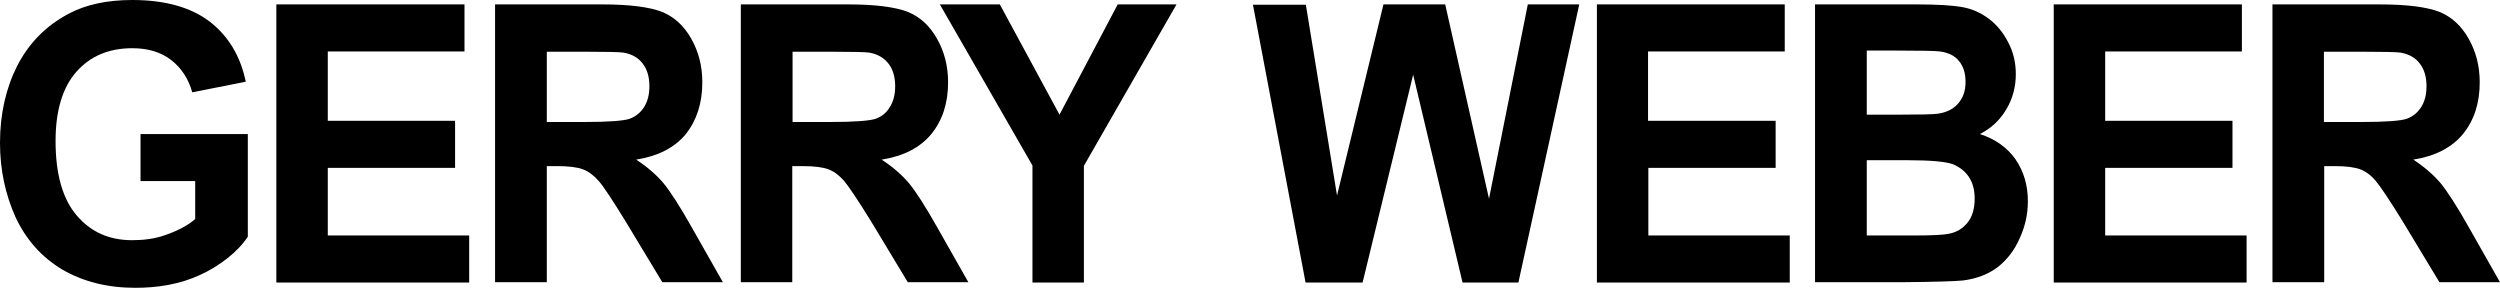 <?xml version="1.0" encoding="UTF-8"?> <svg xmlns="http://www.w3.org/2000/svg" xmlns:xlink="http://www.w3.org/1999/xlink" version="1.1" id="Ebene_1" x="0px" y="0px" viewBox="0 0 850.4 97.9" style="enable-background:new 0 0 850.4 97.9;" xml:space="preserve"> <g> <path d="M47.8,61.6V45.6h36.5v34.9c-3.3,5.1-9.6,10-16.2,13C61,96.8,53.4,97.9,46,97.9c-9.5,0-17.7-2.1-24.8-6.2 c-7-4.2-12.3-10.1-15.9-17.8C1.8,66.1,0,57.7,0,48.6C0,38.8,2,30,5.9,22.3c4-7.7,9.7-13.5,17.4-17.6C29.1,1.6,36.3,0,45,0 c11.2,0,20,2.5,26.4,7.4c6.3,4.9,10.4,11.7,12.2,20.4l-18.2,3.6c-1.3-4.6-3.7-8.3-7.2-11c-3.5-2.7-7.9-4-13.2-4c-8,0-14.3,2.7-19,8 c-4.7,5.3-7.1,13.2-7.1,23.6c0,11.2,2.4,19.7,7.2,25.3c4.8,5.6,11,8.4,18.8,8.4c3.8,0,7.6-0.4,11.5-1.8c3.8-1.3,7.7-3.3,10-5.4 V61.6H47.8z"></path> <path d="M94,96.1V1.5h64v16h-46.5v23.6h43.3v16h-43.3v23h48.1v16H94z"></path> <path d="M168.4,96.1V1.5H205c9.2,0,15.9,0.9,20.1,2.5c4.2,1.7,7.5,4.7,10,9.1c2.5,4.4,3.8,9.3,3.8,14.9c0,7.1-1.9,12.9-5.6,17.6 c-3.8,4.6-9.4,7.5-16.9,8.7c3.7,2.4,6.8,5.1,9.2,7.9c2.4,2.9,5.7,8,9.8,15.3l10.5,18.5h-20.6l-12.5-20.7 c-4.5-7.3-7.5-11.9-9.2-13.8c-1.7-1.9-3.4-3.2-5.3-3.9c-1.8-0.7-4.8-1.1-8.8-1.1h-3.5v39.5H168.4z M185.9,41.5h12.8 c8.3,0,13.5-0.4,15.5-1.1c2.1-0.8,3.7-2.1,4.9-4c1.2-1.9,1.8-4.2,1.8-7.1c0-3.2-0.8-5.8-2.3-7.7c-1.5-2-3.7-3.2-6.5-3.7 c-1.4-0.2-5.6-0.3-12.6-0.3h-13.5V41.5z"></path> <path d="M252,96.1V1.5h36.6c9.2,0,15.9,0.9,20.1,2.5c4.2,1.7,7.5,4.7,10,9.1c2.5,4.4,3.8,9.3,3.8,14.9c0,7.1-1.9,12.9-5.7,17.6 c-3.8,4.6-9.4,7.5-16.9,8.7c3.7,2.4,6.8,5.1,9.2,7.9c2.4,2.9,5.7,8,9.8,15.3l10.5,18.5h-20.6l-12.5-20.7 c-4.5-7.3-7.6-11.9-9.2-13.8c-1.7-1.9-3.4-3.2-5.3-3.9c-1.8-0.7-4.8-1.1-8.8-1.1h-3.5v39.5H252z M269.5,41.5h12.8 c8.3,0,13.5-0.4,15.6-1.1c2.1-0.8,3.7-2.1,4.8-4c1.2-1.9,1.8-4.2,1.8-7.1c0-3.2-0.8-5.8-2.3-7.7c-1.6-2-3.7-3.2-6.5-3.7 c-1.4-0.2-5.6-0.3-12.6-0.3h-13.5V41.5z"></path> <path d="M351.2,96.1V56.3L319.7,1.5h20.4L360.4,39l19.8-37.5h20l-31.5,54.9v39.7H351.2z"></path> <path d="M444.1,96.1L426.2,1.6h18l10.6,64.9l15.8-65h21l14.9,66.1l13.2-66.1h17.5l-20.7,94.6h-19l-16.8-70.7l-17.2,70.7H444.1z"></path> <g> <path d="M543.2,96.1V1.5h63.9v16h-46.5v23.6H604v16h-43.3v23h48.1v16H543.2z"></path> <path d="M617.6,1.5h34.5c6.8,0,11.9,0.3,15.3,0.9c3.4,0.6,6.3,1.9,9,3.9c2.7,2,4.9,4.6,6.6,7.9c1.8,3.3,2.7,7,2.7,11 c0,4.4-1.1,8.5-3.3,12.1c-2.2,3.7-5.2,6.4-8.9,8.3c5.2,1.7,9.3,4.6,12.1,8.6c2.8,4.1,4.2,8.8,4.2,14.3c0,4.3-0.9,8.5-2.8,12.6 c-1.8,4.1-4.3,7.3-7.5,9.8c-3.2,2.4-7.1,3.9-11.7,4.5c-2.9,0.3-9.9,0.5-21,0.6h-29.4V1.5z M635,17.2V39h11.4 c6.8,0,11-0.1,12.6-0.3c3-0.4,5.3-1.5,7-3.4c1.7-1.9,2.6-4.3,2.6-7.4c0-2.9-0.7-5.3-2.2-7.1c-1.4-1.8-3.6-2.9-6.5-3.3 c-1.7-0.2-6.7-0.3-14.9-0.3H635z M635,54.6v25.5h16.1c6.3,0,10.2-0.2,11.9-0.6c2.6-0.5,4.7-1.8,6.3-3.8c1.6-2,2.4-4.7,2.4-8.1 c0-2.9-0.6-5.3-1.9-7.3c-1.3-2-3.1-3.4-5.4-4.4c-2.4-0.9-7.5-1.4-15.4-1.4H635z"></path> <path d="M698.6,96.1V1.5h64v16h-46.5v23.6h43.3v16h-43.3v23h48.1v16H698.6z"></path> <path d="M773,96.1V1.5h36.6c9.2,0,15.9,0.9,20.1,2.5c4.2,1.7,7.5,4.7,10,9.1c2.5,4.4,3.8,9.3,3.8,14.9c0,7.1-1.9,12.9-5.7,17.6 c-3.8,4.6-9.4,7.5-16.9,8.7c3.7,2.4,6.8,5.1,9.2,7.9c2.4,2.9,5.7,8,9.8,15.3l10.5,18.5h-20.6l-12.5-20.7 c-4.5-7.3-7.6-11.9-9.2-13.8c-1.6-1.9-3.4-3.2-5.2-3.9c-1.9-0.7-4.8-1.1-8.8-1.1h-3.5v39.5H773z M790.4,41.5h12.8 c8.3,0,13.5-0.4,15.5-1.1c2.1-0.8,3.7-2.1,4.9-4c1.2-1.9,1.8-4.2,1.8-7.1c0-3.2-0.8-5.8-2.3-7.7c-1.5-2-3.7-3.2-6.5-3.7 c-1.4-0.2-5.6-0.3-12.6-0.3h-13.5V41.5z"></path> </g> </g> </svg> 